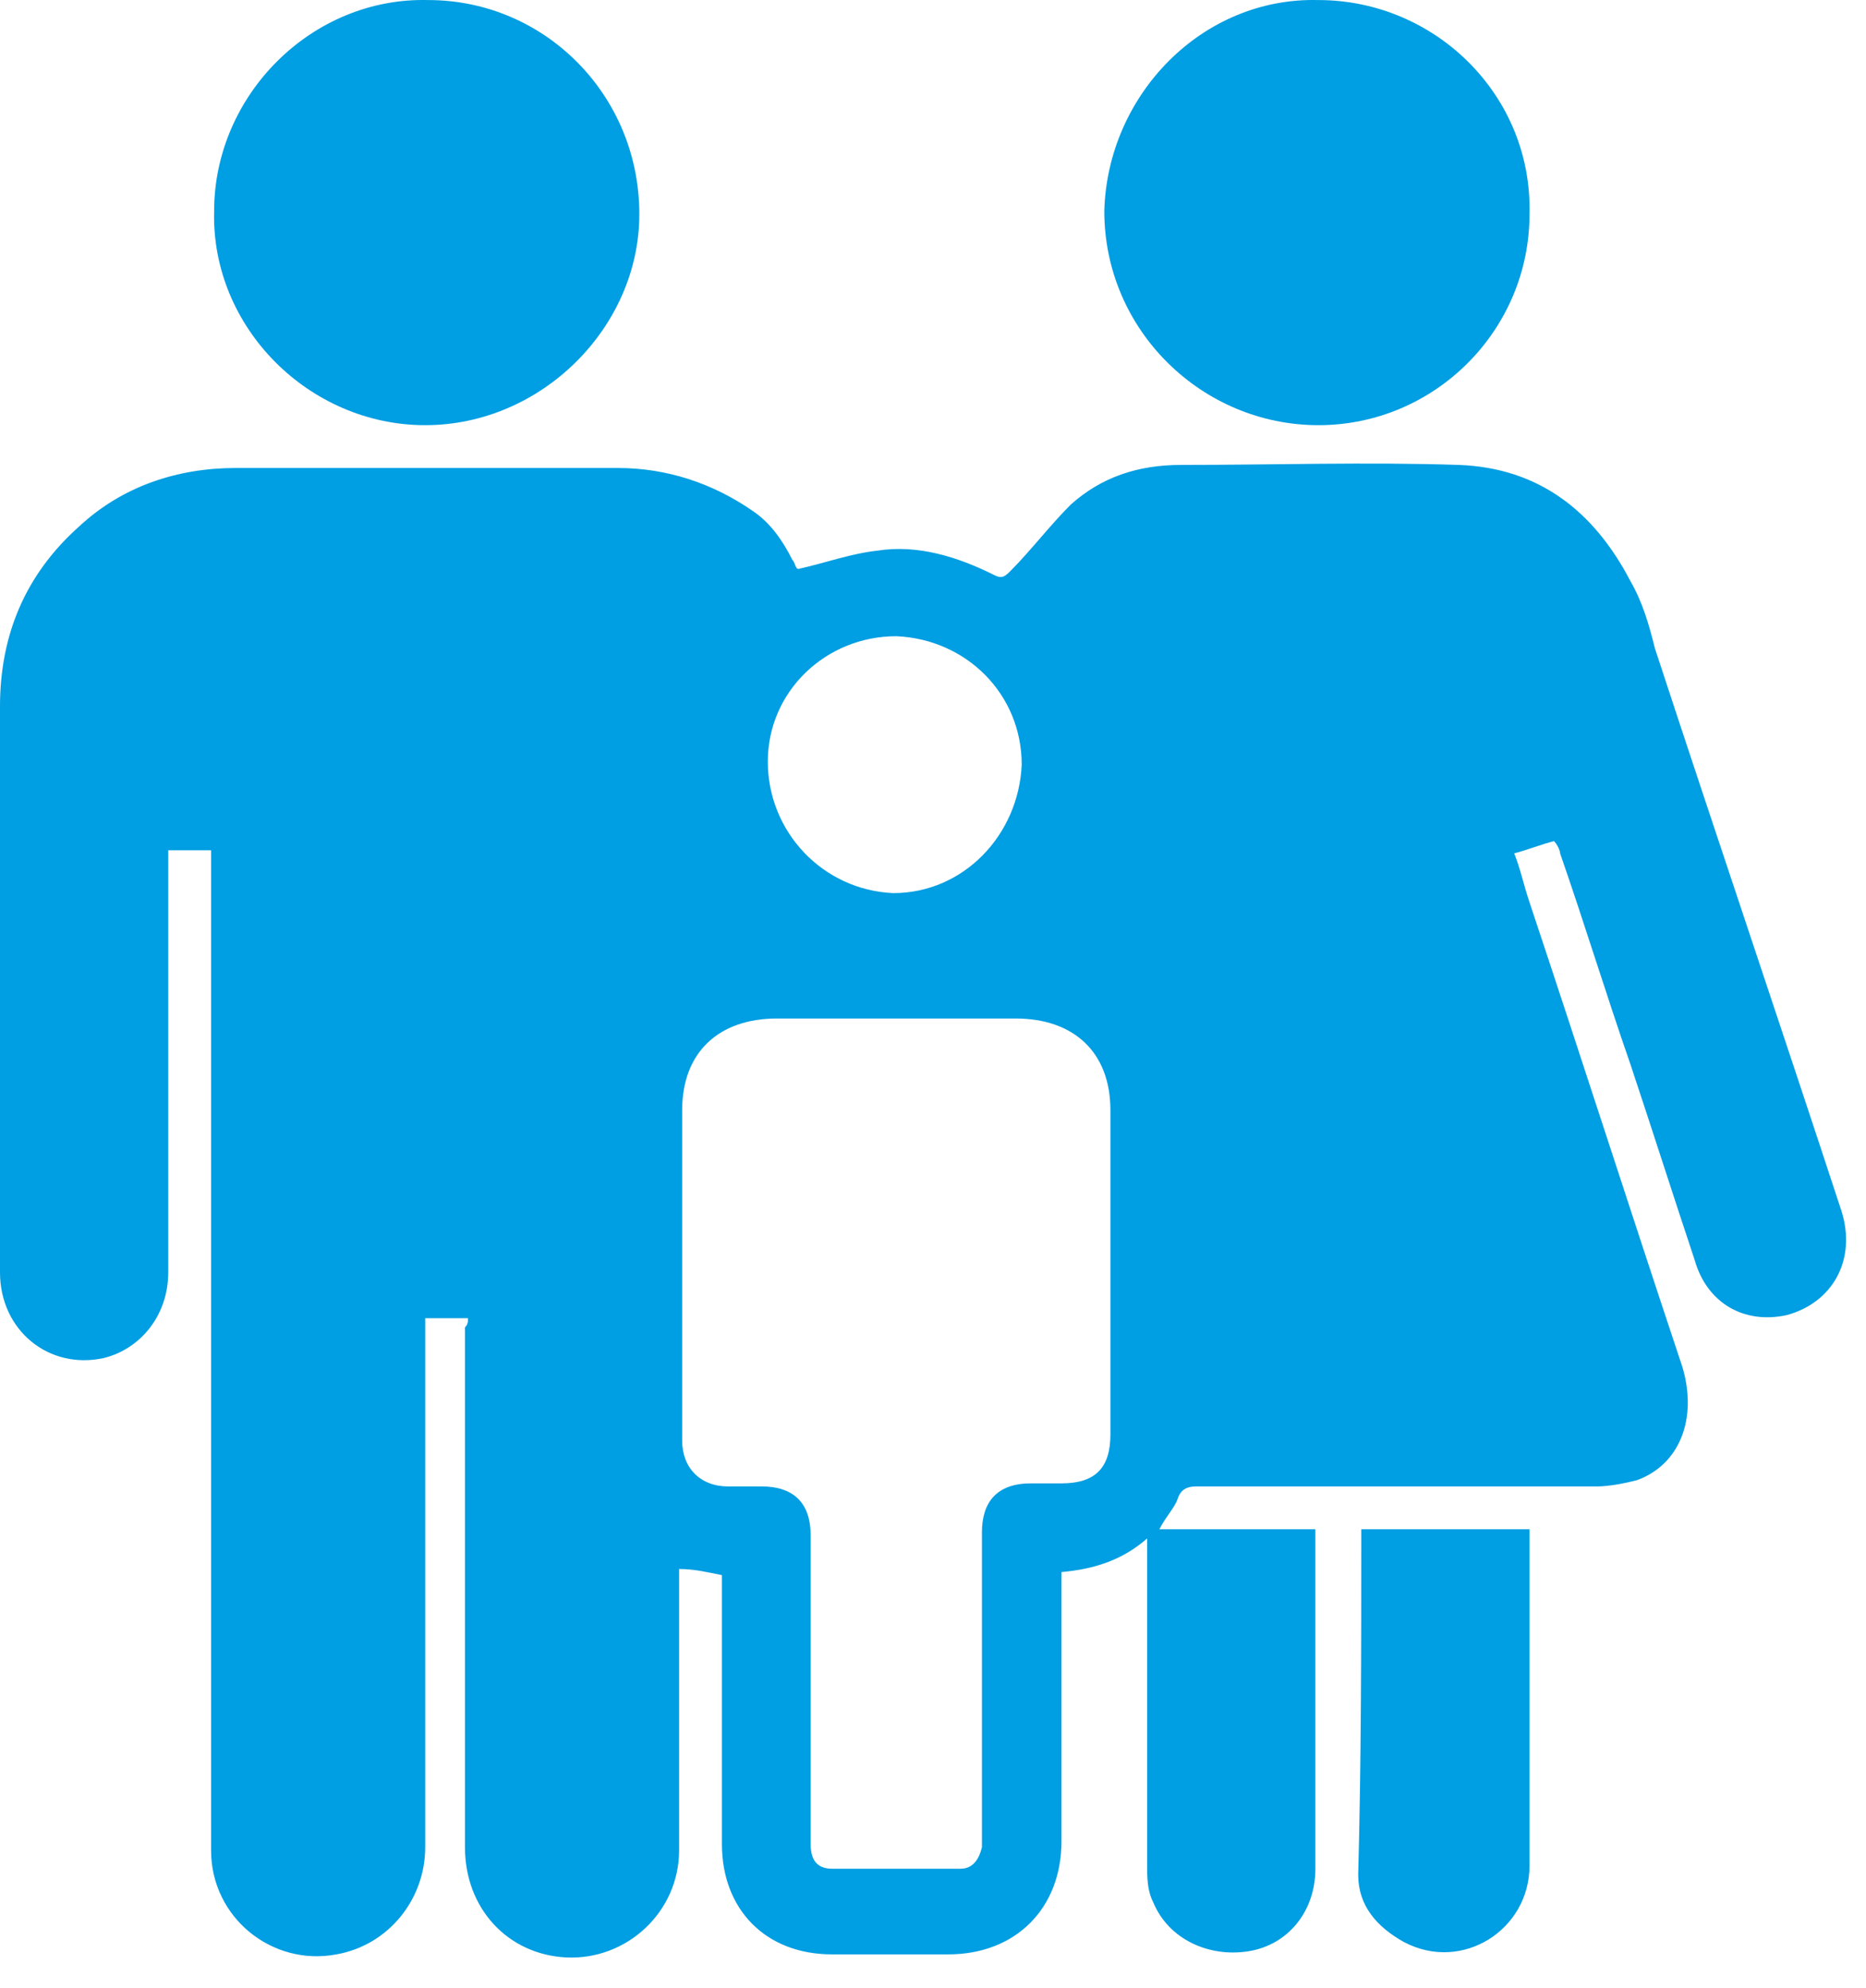 <svg xmlns="http://www.w3.org/2000/svg" width="61" height="65" viewBox="0 0 61 65" fill="none"><path d="M15.3 43.102C14.8 43.102 14.4 43.102 13.9 43.102C13.9 43.402 13.9 43.602 13.9 43.902C13.9 49.402 13.9 54.902 13.9 60.402C13.9 62.102 12.7 63.602 11 63.902C8.9 64.302 6.9 62.702 6.9 60.502C6.9 57.402 6.9 54.302 6.9 51.302C6.9 43.602 6.9 35.902 6.9 28.202C6.9 28.102 6.9 27.902 6.9 27.802C6.5 27.802 6 27.802 5.5 27.802C5.5 27.902 5.5 28.102 5.5 28.202C5.5 32.702 5.5 37.102 5.5 41.602C5.5 43.002 4.6 44.102 3.4 44.402C1.6 44.802 0 43.502 0 41.602C0 39.602 0 37.602 0 35.602C0 31.402 0 27.302 0 23.102C0 20.802 0.8 18.802 2.6 17.202C4 15.902 5.8 15.302 7.7 15.302C11.9 15.302 16 15.302 20.2 15.302C21.8 15.302 23.3 15.802 24.6 16.702C25.2 17.102 25.6 17.702 25.9 18.302C26 18.402 26 18.602 26.1 18.602C27 18.402 27.8 18.102 28.7 18.002C30 17.802 31.3 18.202 32.5 18.802C32.7 18.902 32.8 18.902 33 18.702C33.7 18.002 34.3 17.202 35 16.502C36 15.602 37.2 15.202 38.6 15.202C41.6 15.202 44.7 15.102 47.7 15.202C50.3 15.302 52.1 16.702 53.3 19.002C53.7 19.702 53.9 20.402 54.1 21.202C56.1 27.302 58.2 33.502 60.2 39.602C60.7 41.202 59.9 42.602 58.4 43.002C57 43.302 55.8 42.602 55.4 41.202C54.7 39.102 54 36.902 53.3 34.802C52.5 32.502 51.8 30.202 51 27.902C51 27.802 50.9 27.602 50.8 27.502C50.4 27.602 49.9 27.802 49.5 27.902C49.7 28.402 49.8 28.902 50 29.502C51.7 34.602 53.3 39.602 55 44.702C55.5 46.402 54.9 47.902 53.5 48.402C53.1 48.502 52.6 48.602 52.2 48.602C47.8 48.602 43.4 48.602 39.1 48.602C38.8 48.602 38.6 48.702 38.5 49.002C38.4 49.302 38.1 49.602 37.9 50.002C39.6 50.002 41.3 50.002 43 50.002C43 50.102 43 50.202 43 50.302C43 53.902 43 57.502 43 61.102C43 62.502 42.1 63.602 40.8 63.802C39.5 64.002 38.2 63.402 37.7 62.202C37.5 61.802 37.5 61.402 37.5 60.902C37.5 57.502 37.5 54.202 37.5 50.802C37.5 50.702 37.5 50.502 37.5 50.302C36.7 51.002 35.8 51.302 34.7 51.402C34.7 52.002 34.7 52.502 34.7 53.002C34.7 55.402 34.7 57.802 34.7 60.202C34.7 62.402 33.2 63.902 31 63.902C29.7 63.902 28.5 63.902 27.2 63.902C25 63.902 23.6 62.402 23.6 60.302C23.6 57.502 23.6 54.702 23.6 51.902C23.6 51.702 23.6 51.602 23.6 51.502C23.1 51.402 22.7 51.302 22.2 51.302C22.2 51.402 22.2 51.602 22.2 51.702C22.2 54.602 22.2 57.602 22.2 60.502C22.2 62.502 20.5 64.102 18.5 64.002C16.6 63.902 15.2 62.402 15.2 60.402C15.2 57.902 15.2 55.402 15.2 52.902C15.2 49.702 15.2 46.602 15.2 43.402C15.3 43.302 15.3 43.202 15.3 43.102ZM22.3 41.602C22.3 43.402 22.3 45.302 22.3 47.102C22.3 48.002 22.9 48.602 23.8 48.602C24.2 48.602 24.5 48.602 24.9 48.602C25.9 48.602 26.5 49.102 26.5 50.202C26.5 52.102 26.5 54.002 26.5 56.002C26.5 57.402 26.5 58.902 26.5 60.302C26.5 60.802 26.7 61.102 27.2 61.102C28.6 61.102 30 61.102 31.4 61.102C31.8 61.102 32 60.802 32.1 60.402C32.1 60.202 32.1 60.102 32.1 59.902C32.1 56.602 32.1 53.402 32.1 50.102C32.1 49.102 32.6 48.502 33.7 48.502C34 48.502 34.3 48.502 34.7 48.502C35.8 48.502 36.3 48.002 36.3 46.902C36.3 43.402 36.3 39.802 36.3 36.302C36.3 34.402 35.1 33.302 33.2 33.302C30.6 33.302 28 33.302 25.4 33.302C23.5 33.302 22.3 34.402 22.3 36.302C22.3 38.102 22.3 39.902 22.3 41.602ZM33.4 25.002C33.4 22.702 31.6 20.902 29.3 20.802C27 20.802 25.1 22.602 25.1 24.902C25.1 27.202 26.9 29.102 29.2 29.202C31.5 29.202 33.3 27.302 33.4 25.002Z" fill="#009EE2"></path><path d="M13.9 13.902C10.1 13.902 6.9 10.702 7 6.902C7 3.102 10.2 -0.098 14 0.002C17.8 0.002 20.9 3.102 20.9 7.002C20.9 10.702 17.7 13.902 13.9 13.902Z" fill="#009EE2"></path><path d="M43.1 0.002C46.9 0.002 50.1 3.102 50 7.002C50 10.802 46.9 13.902 43.1 13.902C39.3 13.902 36.1 10.802 36.1 6.902C36.2 3.102 39.3 -0.098 43.1 0.002Z" fill="#009EE2"></path><path d="M44.5 50.002C46.4 50.002 48.2 50.002 50 50.002C50 50.102 50 50.202 50 50.302C50 53.902 50 57.502 50 61.002C50 63.102 47.8 64.502 45.9 63.502C45 63.002 44.4 62.302 44.4 61.302C44.5 57.602 44.5 53.802 44.5 50.002Z" fill="#009EE2"></path></svg>
